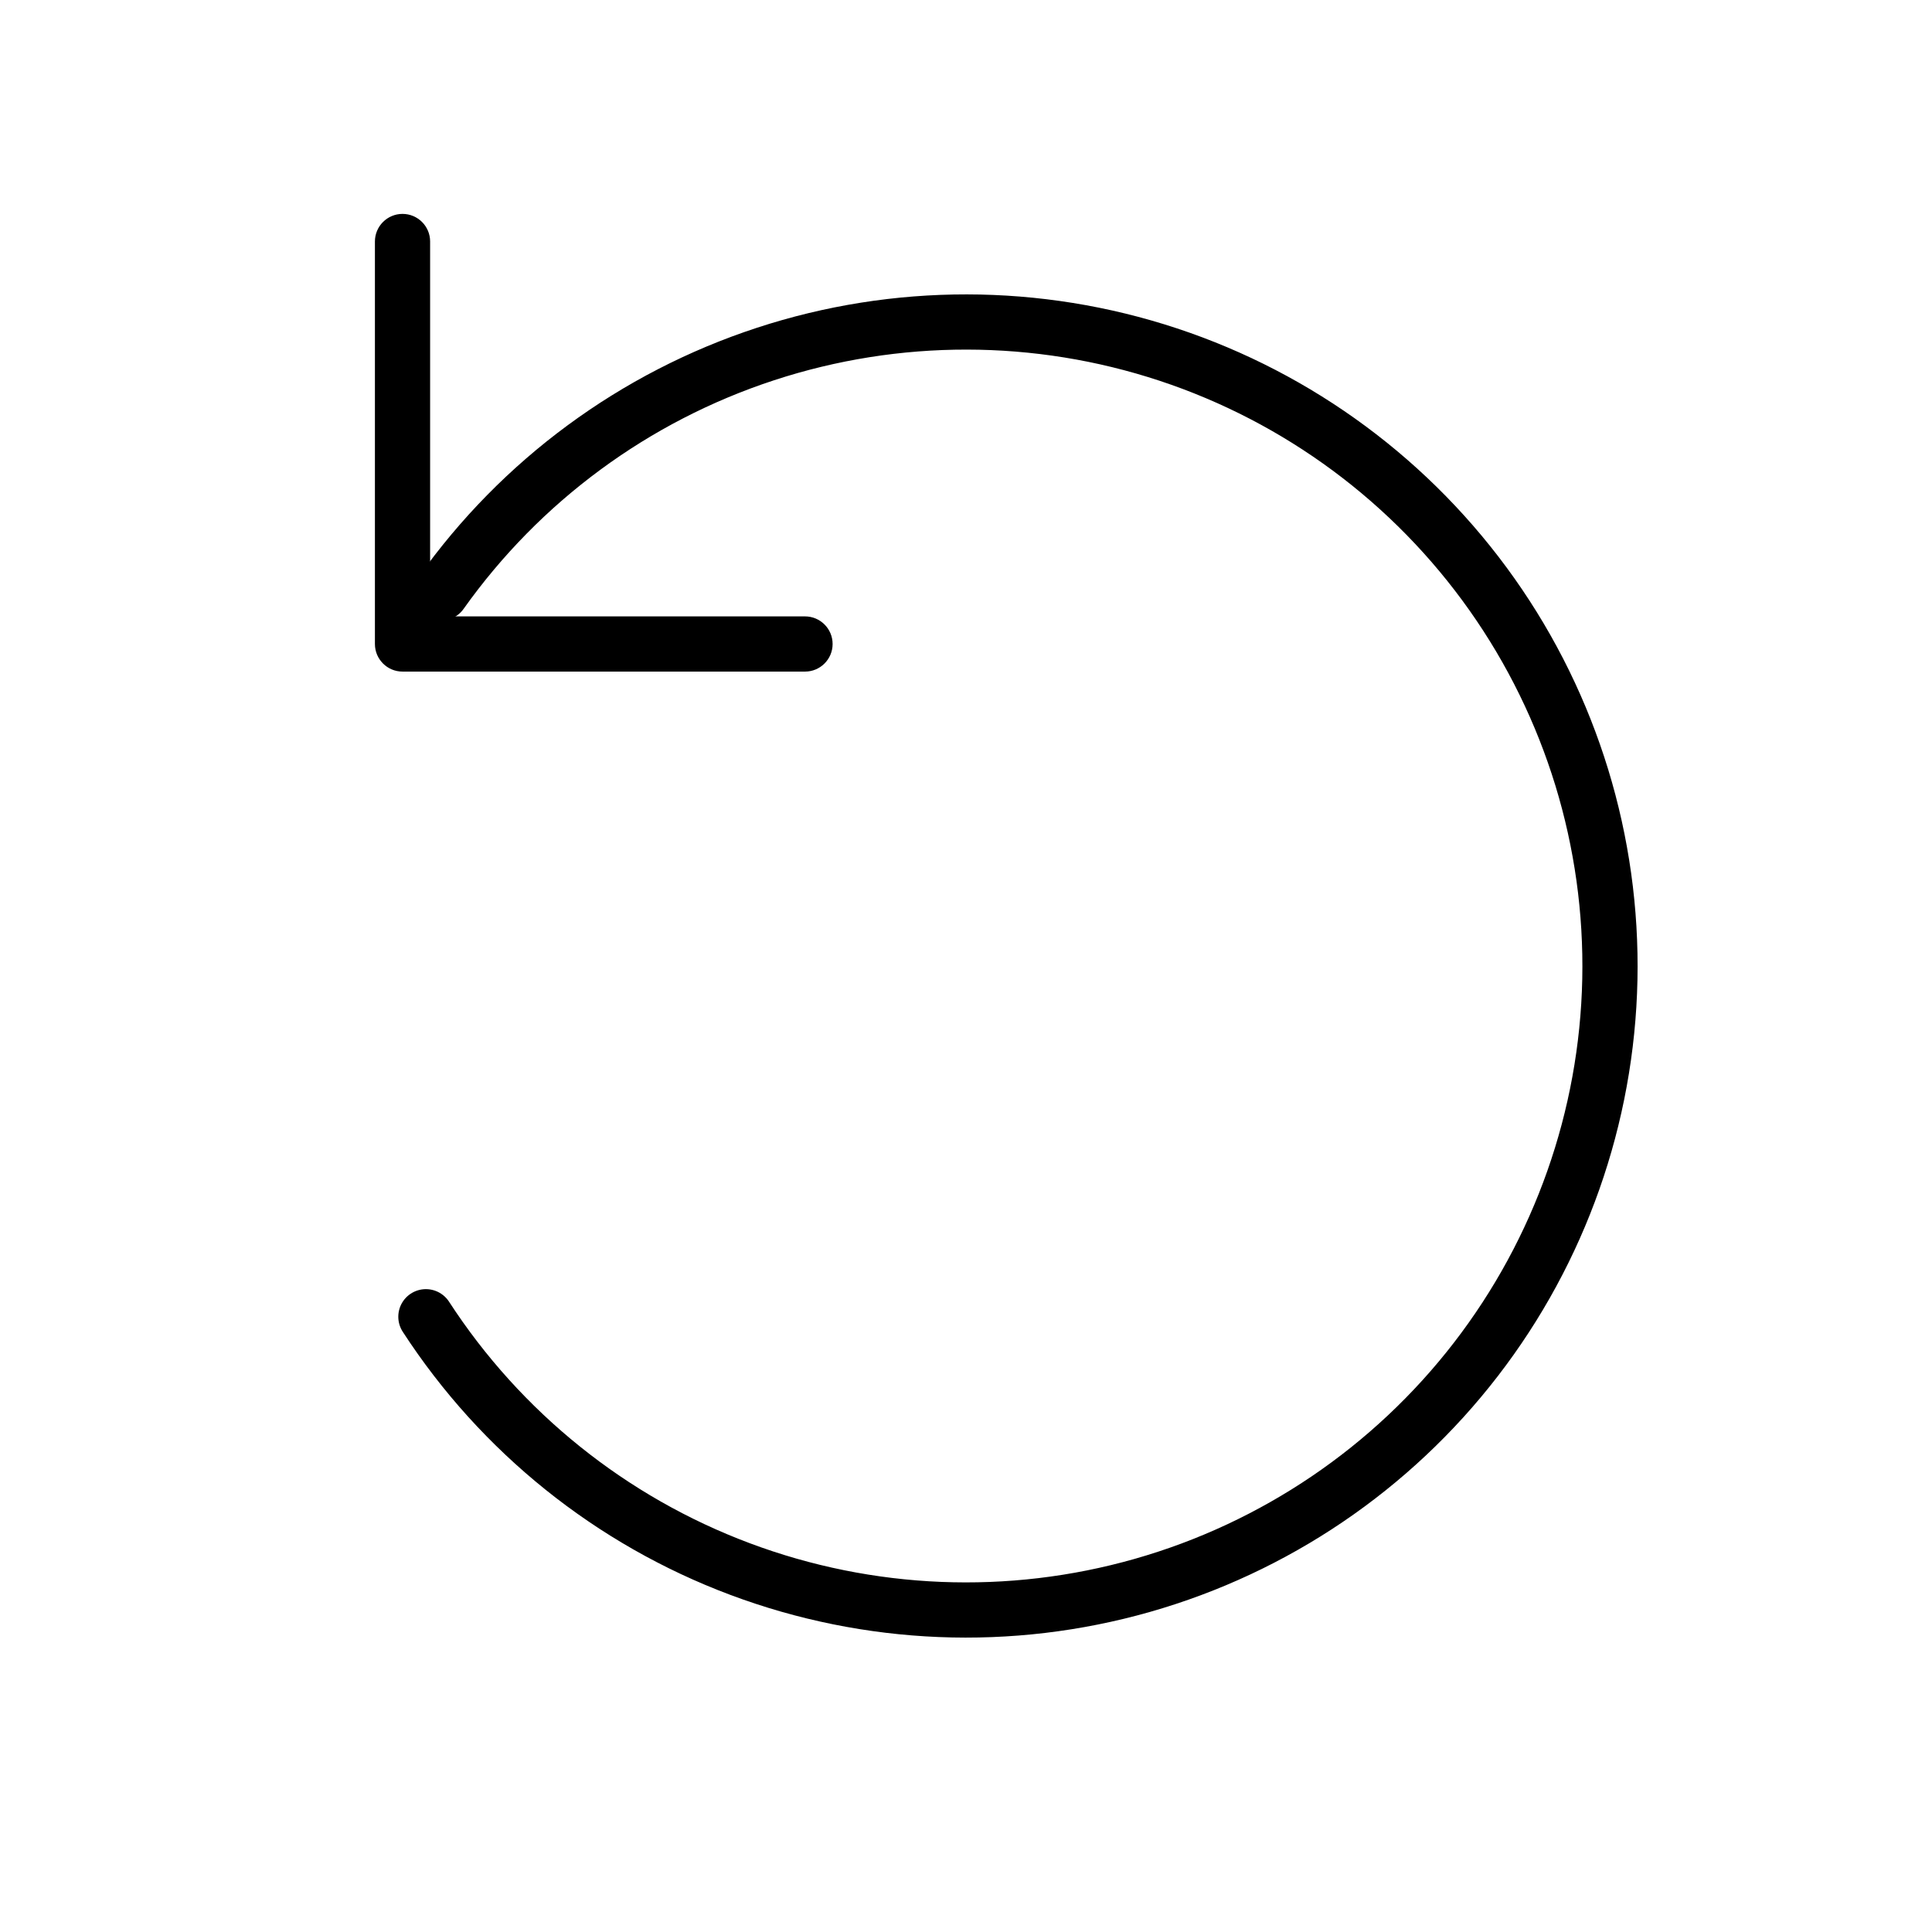 <svg width="70" height="70" viewBox="0 0 70 70" fill="none" xmlns="http://www.w3.org/2000/svg"><path d="M29.167 24.333c.552.0 1-.448 1-1 0-.552-.448-1-1-1v2zm-14.583-1h-1c0 .552.448 1 1 1v-1zm1-14.583c0-.552-.448-1-1-1-.552.0-1 .448-1 1h2zM29.167 22.333H14.583v2H29.167v-2zm-13.583 1V8.75h-2V23.333h2z" fill="#000"/><path d="M15.431 47.708c2.718 4.185 6.706 7.389 11.378 9.14C31.482 58.6 36.593 58.808 41.392 57.441c4.799-1.367 9.034-4.237 12.082-8.188C56.522 45.302 58.223 40.478 58.328 35.489 58.432 30.5 56.935 25.608 54.055 21.533c-2.88-4.075-6.991-7.12-11.728-8.687C37.588 11.28 32.473 11.273 27.731 12.828c-4.742 1.554-8.861 4.588-11.751 8.656" stroke="#000" stroke-width="2" stroke-linecap="round" stroke-linejoin="round"/></svg>